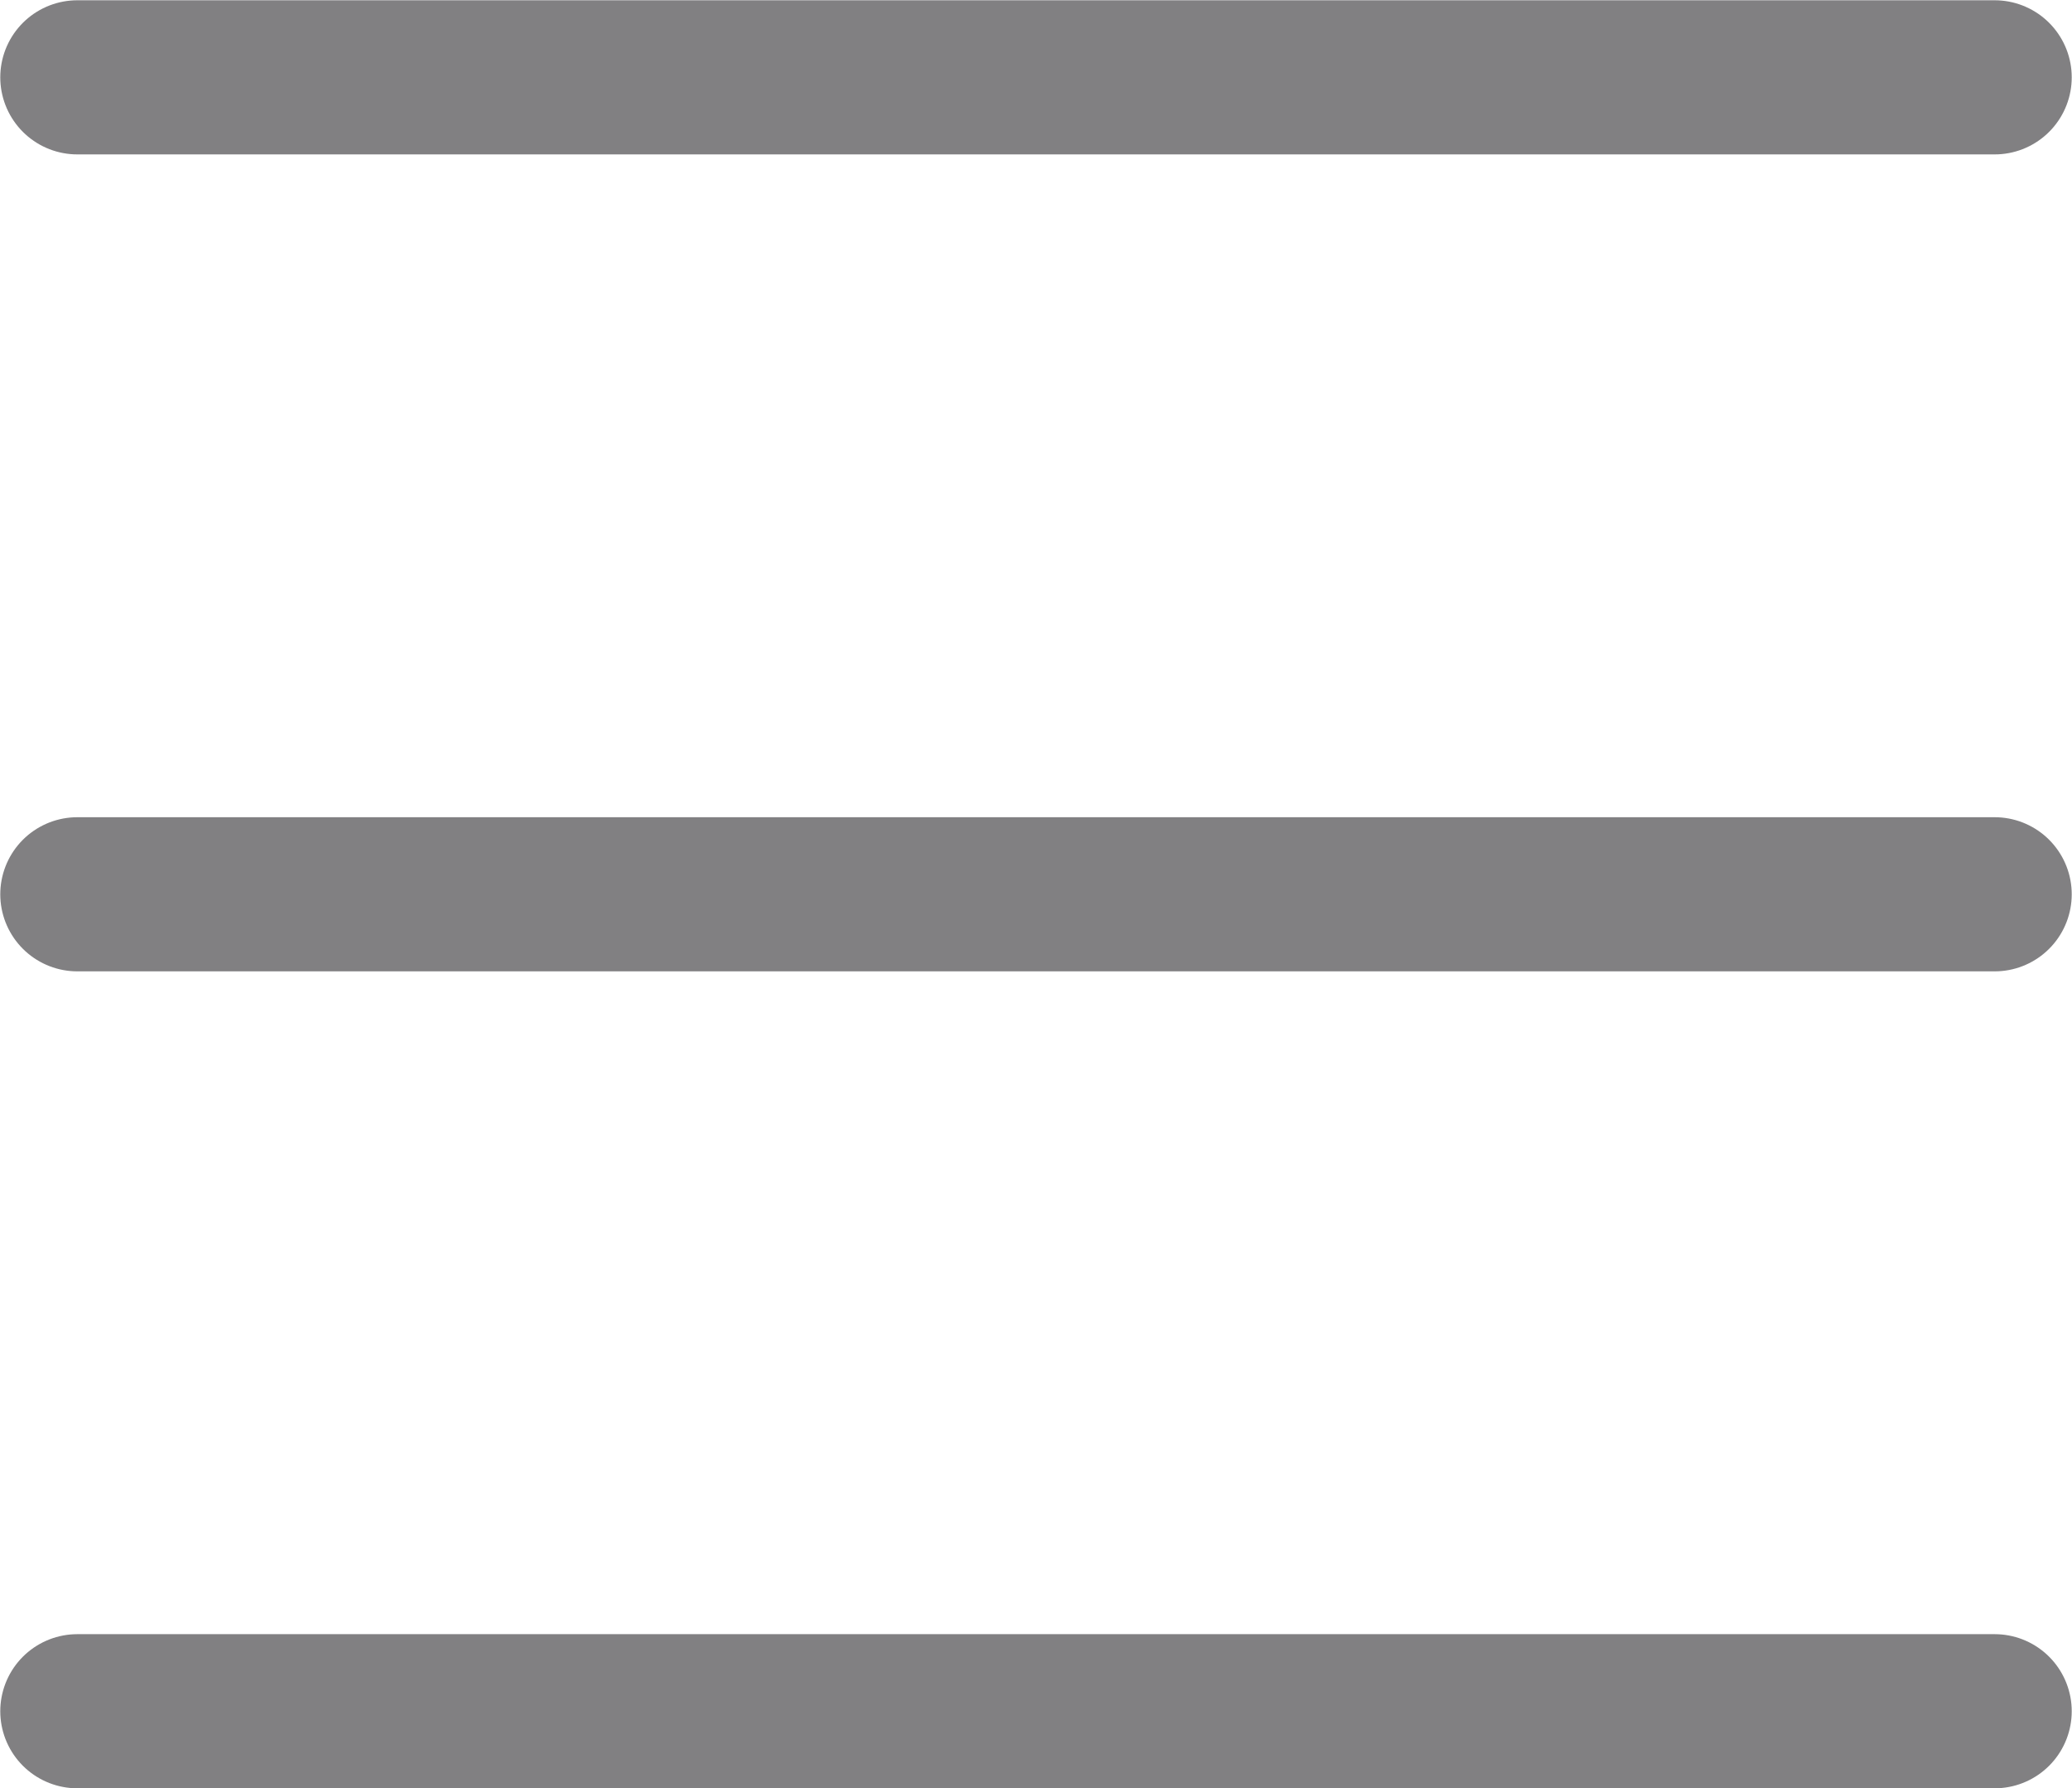 <svg xmlns="http://www.w3.org/2000/svg" viewBox="0 0 38.05 32.83"><defs><style>.cls-1{fill:none;stroke:#818082;stroke-linecap:round;stroke-linejoin:round;stroke-width:2.83px}</style></defs><title>Asset 1</title><g id="Layer_2" data-name="Layer 2"><path class="cls-1" d="M1.42 1.42h35.21m-35.21 15h35.21m-35.21 15h35.21" id="Layer_1-2" data-name="Layer 1"/></g></svg>